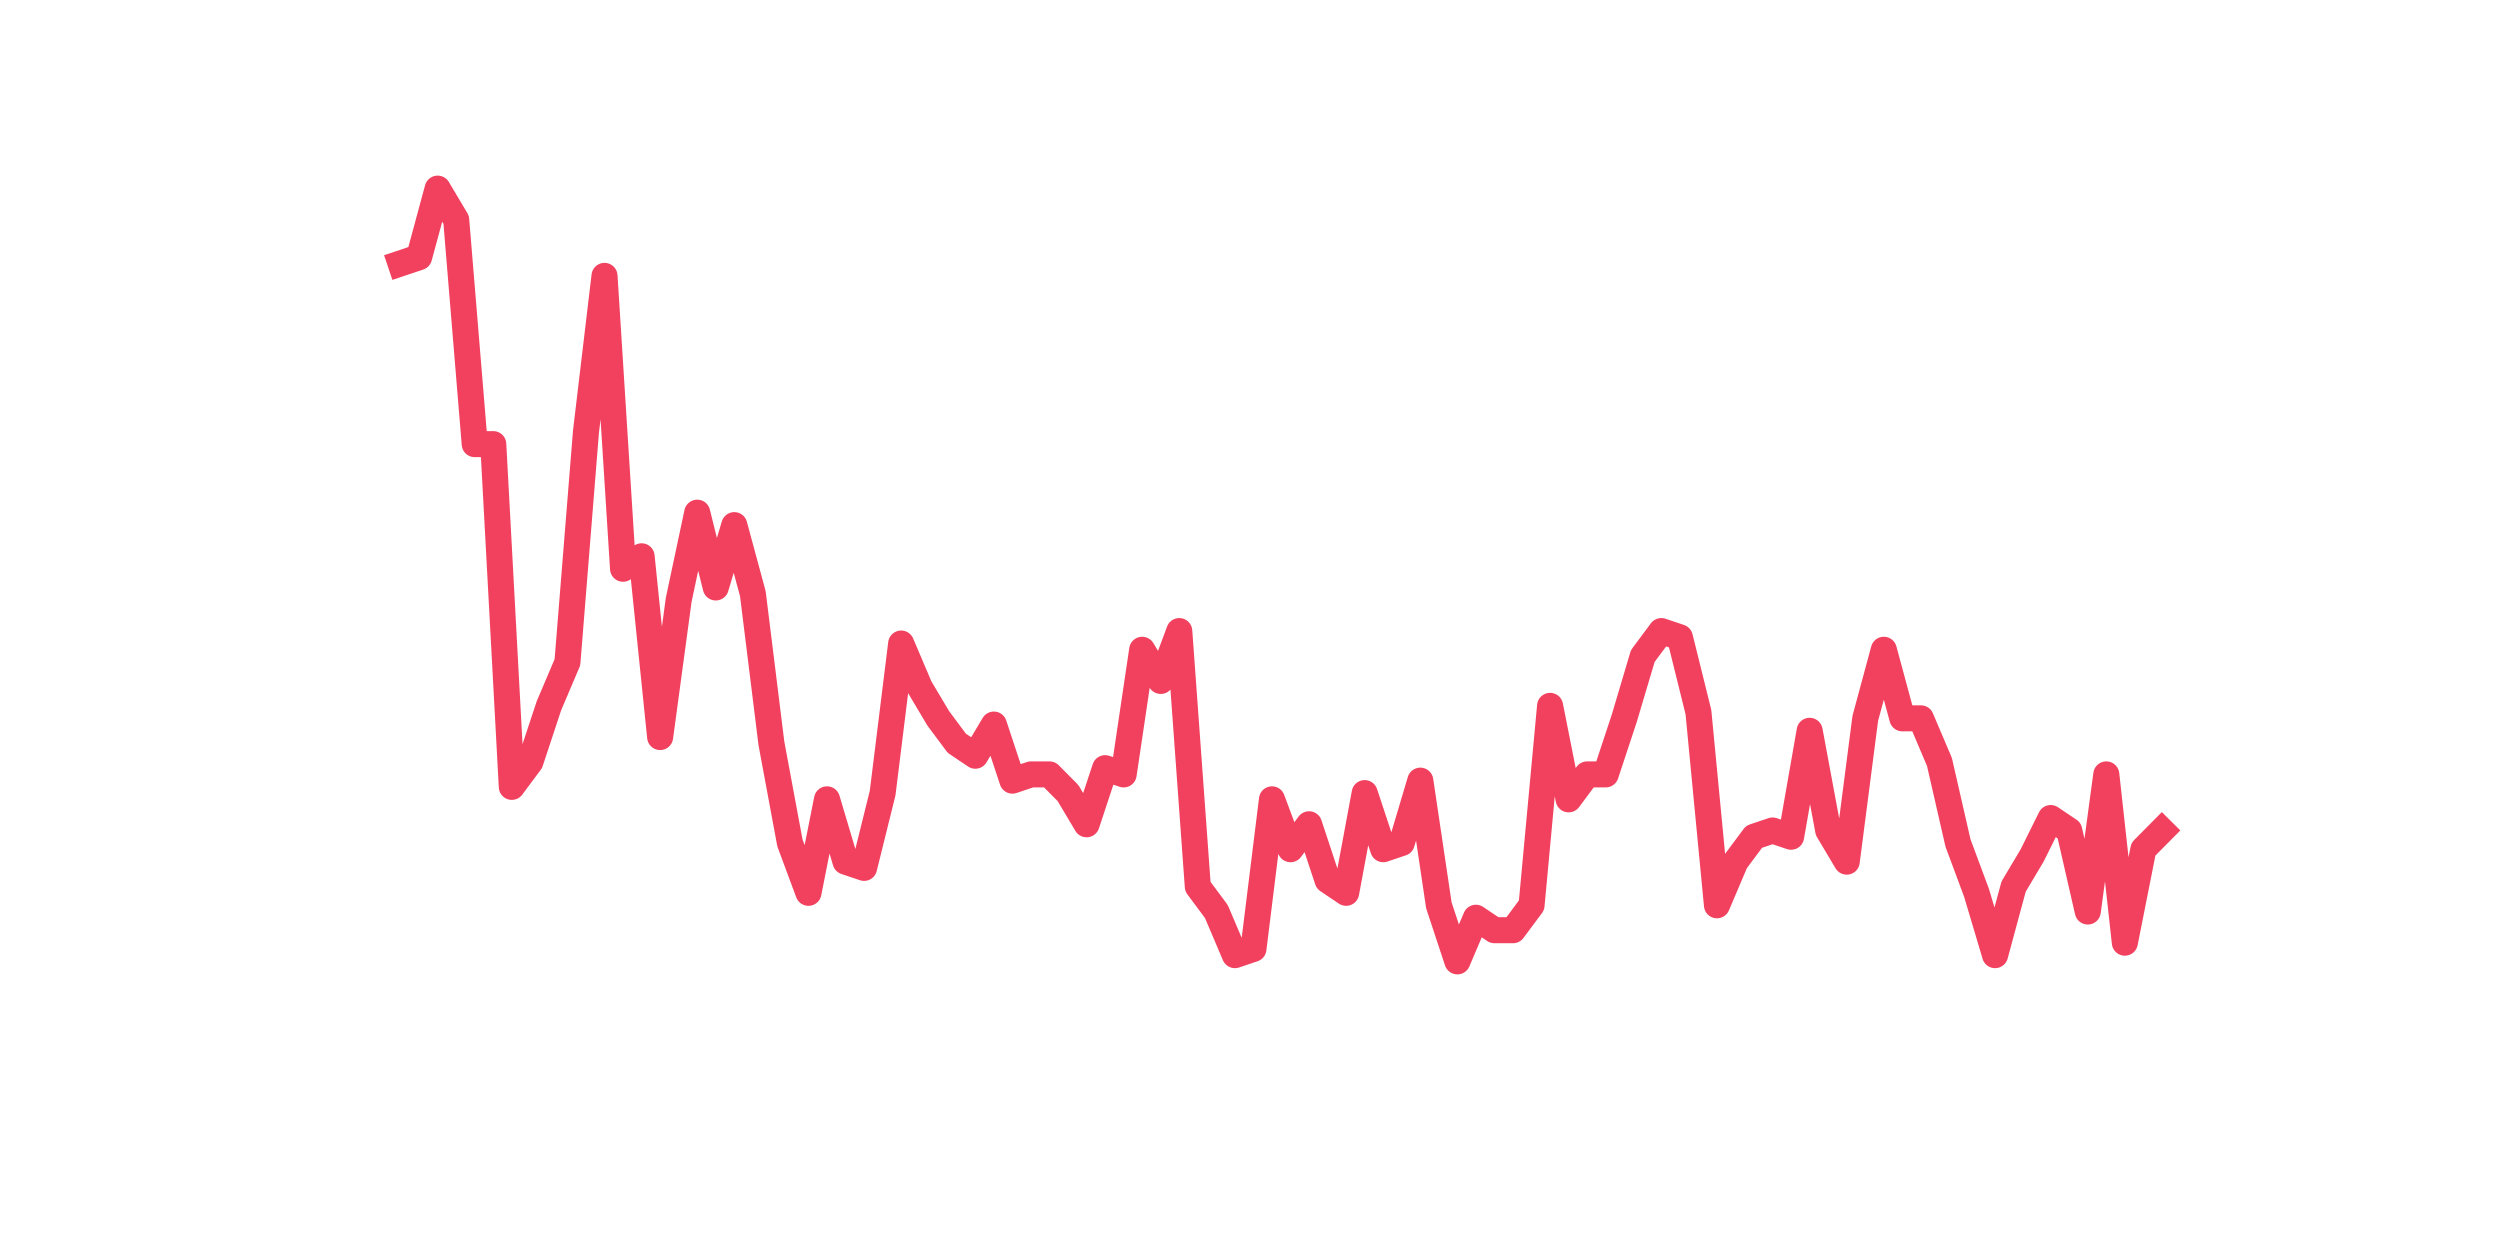 <?xml version="1.0" encoding="utf-8" standalone="no"?>
<!DOCTYPE svg PUBLIC "-//W3C//DTD SVG 1.1//EN"
  "http://www.w3.org/Graphics/SVG/1.1/DTD/svg11.dtd">
<svg xmlns:xlink="http://www.w3.org/1999/xlink" width="144pt" height="72pt" viewBox="0 0 144 72" xmlns="http://www.w3.org/2000/svg" version="1.1">
 <defs>
  <style type="text/css">*{stroke-linejoin: round; stroke-linecap: butt}</style>
 </defs>
 <g id="figure_1">
  <g id="patch_1">
   <path d="M 0 72 
L 144 72 
L 144 0 
L 0 0 
z
" style="fill: #ffffff"/>
  </g>
  <g id="axes_1">
   <g id="line2d_1">
    <path d="M 23.073 15.173 
L 24.141 14.814 
L 25.209 10.865 
L 26.277 12.66 
L 27.344 25.582 
L 28.412 25.582 
L 29.48 45.324 
L 30.548 43.888 
L 31.616 40.658 
L 32.684 38.145 
L 33.752 24.864 
L 34.82 15.891 
L 35.888 32.761 
L 36.956 32.043 
L 38.024 42.453 
L 39.092 34.556 
L 40.16 29.531 
L 41.228 33.838 
L 42.296 30.248 
L 43.364 34.197 
L 44.432 42.811 
L 45.5 48.555 
L 46.567 51.426 
L 47.635 46.042 
L 48.703 49.631 
L 49.771 49.99 
L 50.839 45.683 
L 51.907 37.068 
L 52.975 39.581 
L 54.043 41.376 
L 55.111 42.811 
L 56.179 43.529 
L 57.247 41.735 
L 58.315 44.965 
L 59.383 44.606 
L 60.451 44.606 
L 61.519 45.683 
L 62.587 47.478 
L 63.655 44.247 
L 64.722 44.606 
L 65.79 37.427 
L 66.858 39.222 
L 67.926 36.35 
L 68.994 51.067 
L 70.062 52.503 
L 71.13 55.016 
L 72.198 54.657 
L 73.266 46.042 
L 74.334 48.914 
L 75.402 47.478 
L 76.47 50.708 
L 77.538 51.426 
L 78.606 45.683 
L 79.674 48.914 
L 80.742 48.555 
L 81.81 44.965 
L 82.878 52.144 
L 83.945 55.375 
L 85.013 52.862 
L 86.081 53.58 
L 87.149 53.58 
L 88.217 52.144 
L 89.285 40.658 
L 90.353 46.042 
L 91.421 44.606 
L 92.489 44.606 
L 93.557 41.376 
L 94.625 37.786 
L 95.693 36.35 
L 96.761 36.709 
L 97.829 41.017 
L 98.897 52.144 
L 99.965 49.631 
L 101.033 48.196 
L 102.1 47.837 
L 103.168 48.196 
L 104.236 42.094 
L 105.304 47.837 
L 106.372 49.631 
L 107.44 41.376 
L 108.508 37.427 
L 109.576 41.376 
L 110.644 41.376 
L 111.712 43.888 
L 112.78 48.555 
L 113.848 51.426 
L 114.916 55.016 
L 115.984 51.067 
L 117.052 49.272 
L 118.12 47.119 
L 119.188 47.837 
L 120.256 52.503 
L 121.323 44.606 
L 122.391 54.298 
L 123.459 48.914 
L 124.527 47.837 
" clip-path="url(#p3cc97e6c9f)" style="fill: none; stroke: #f1415e; stroke-width: 1.5; stroke-linecap: square"/>
   </g>
  </g>
 </g>
 <defs>
  <clipPath id="p3cc97e6c9f">
   <rect x="18" y="8.64" width="111.6" height="48.96"/>
  </clipPath>
 </defs>
</svg>
